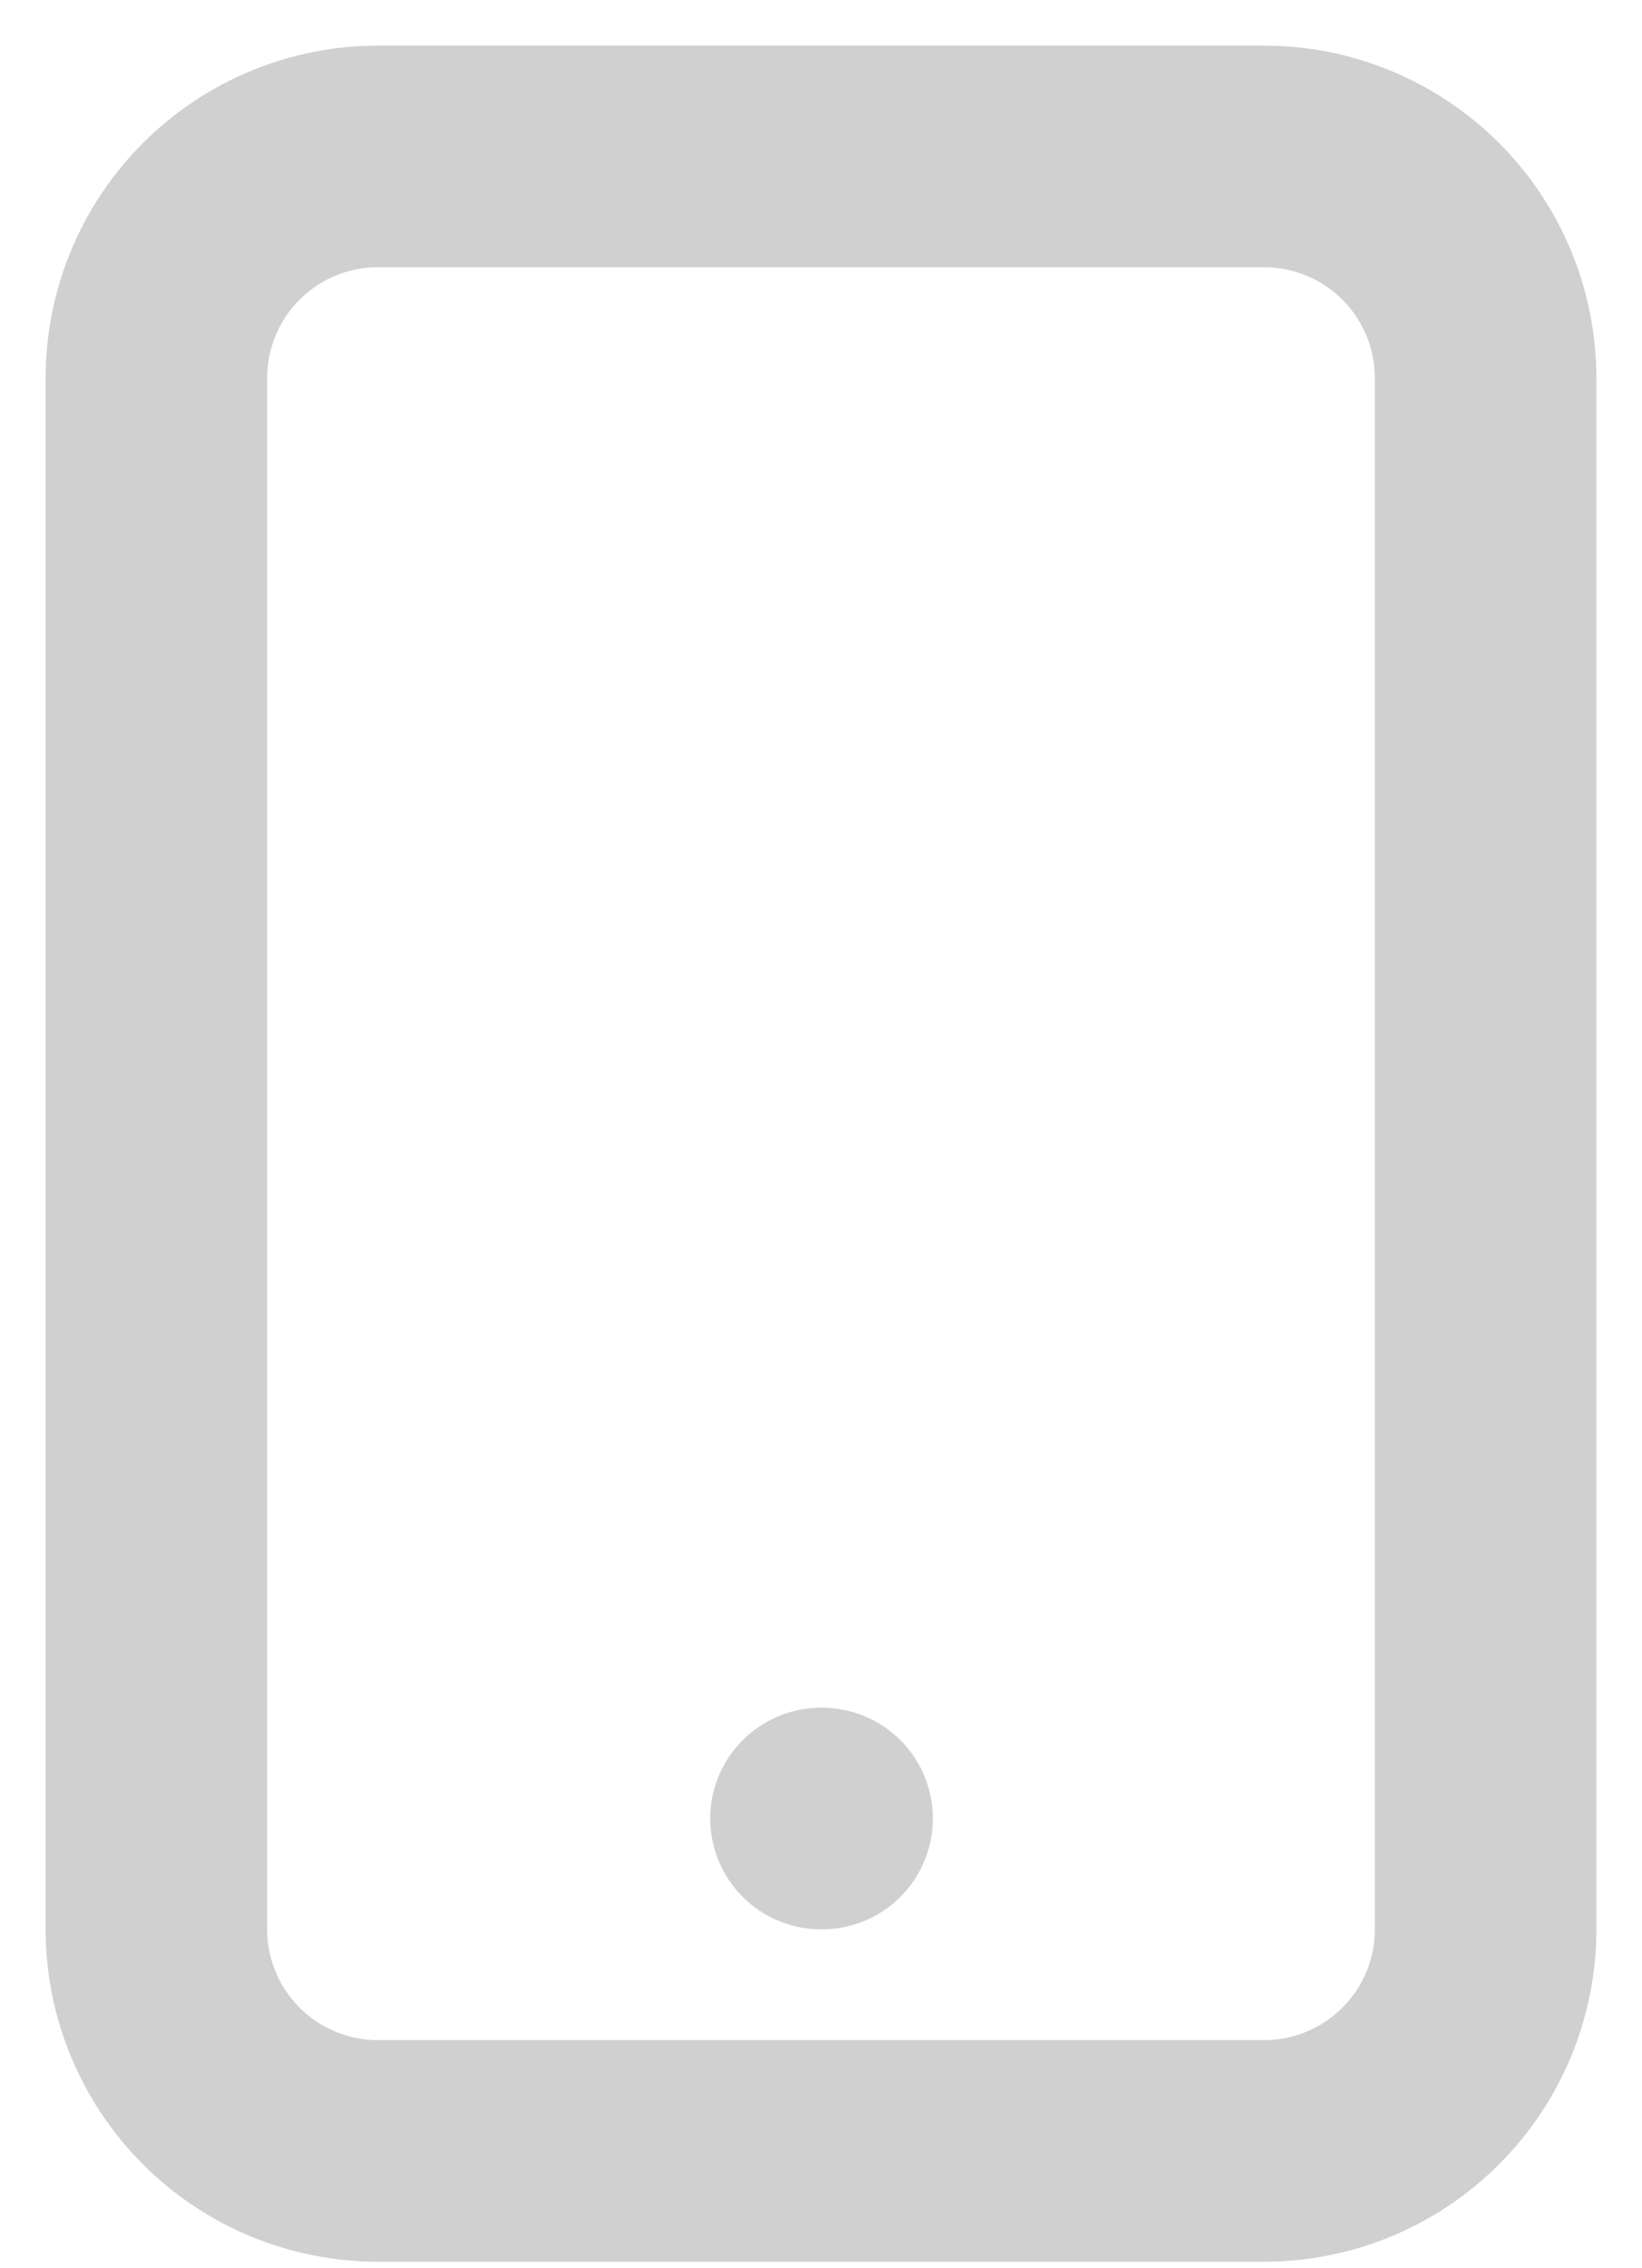 <svg width="21" height="29" viewBox="0 0 21 29" fill="none" xmlns="http://www.w3.org/2000/svg">
<path d="M10.5 23.25H10.514M4.833 27.5H16.167C16.918 27.5 17.639 27.201 18.17 26.67C18.701 26.139 19 25.418 19 24.667V4.833C19 4.082 18.701 3.361 18.17 2.83C17.639 2.299 16.918 2 16.167 2H4.833C4.082 2 3.361 2.299 2.83 2.83C2.299 3.361 2 4.082 2 4.833V24.667C2 25.418 2.299 26.139 2.83 26.67C3.361 27.201 4.082 27.5 4.833 27.5Z" stroke="#D0D0D0" stroke-width="2.833" stroke-linecap="round" stroke-linejoin="round"/>
</svg>
